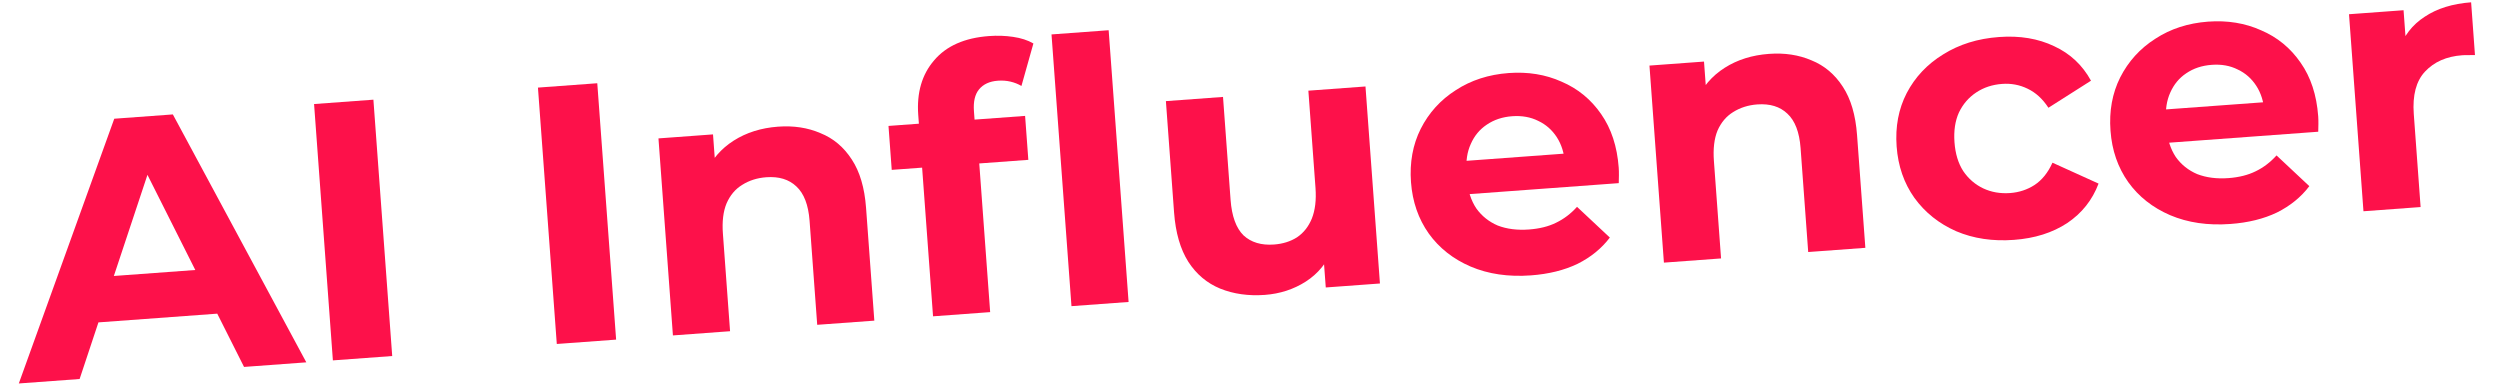 <?xml version="1.0" encoding="UTF-8"?> <svg xmlns="http://www.w3.org/2000/svg" width="78" height="12" viewBox="0 0 78 12" fill="none"><path d="M73.74 6.591L73.289 0.444L74.991 0.319L75.119 2.056L74.842 1.571C74.993 1.123 75.262 0.774 75.65 0.523C76.037 0.265 76.52 0.115 77.099 0.072L77.219 1.718C77.143 1.716 77.074 1.717 77.013 1.721C76.951 1.718 76.886 1.719 76.818 1.724C76.33 1.76 75.945 1.93 75.66 2.234C75.383 2.53 75.267 2.971 75.31 3.558L75.523 6.46L73.74 6.591Z" fill="#FD114A"></path><path d="M69.588 6.988C68.887 7.04 68.26 6.948 67.707 6.713C67.161 6.477 66.726 6.134 66.402 5.683C66.077 5.224 65.892 4.69 65.848 4.081C65.802 3.464 65.903 2.909 66.15 2.416C66.405 1.915 66.769 1.513 67.245 1.21C67.72 0.899 68.27 0.721 68.894 0.675C69.496 0.631 70.047 0.721 70.546 0.945C71.051 1.16 71.463 1.497 71.78 1.957C72.097 2.408 72.279 2.965 72.328 3.628C72.333 3.697 72.335 3.777 72.334 3.869C72.333 3.953 72.331 4.034 72.329 4.11L67.336 4.477L67.259 3.437L71.316 3.14L70.653 3.498C70.629 3.178 70.544 2.905 70.397 2.679C70.25 2.452 70.058 2.282 69.82 2.17C69.581 2.049 69.31 2 69.005 2.023C68.7 2.045 68.435 2.133 68.209 2.288C67.99 2.434 67.825 2.634 67.713 2.887C67.601 3.133 67.557 3.419 67.581 3.747L67.601 4.021C67.626 4.356 67.72 4.648 67.883 4.896C68.054 5.137 68.278 5.315 68.555 5.433C68.838 5.542 69.163 5.584 69.529 5.557C69.856 5.533 70.138 5.462 70.375 5.345C70.619 5.228 70.836 5.062 71.028 4.849L72.051 5.808C71.793 6.149 71.457 6.422 71.043 6.629C70.629 6.828 70.144 6.948 69.588 6.988Z" fill="#FD114A"></path><path d="M62.835 7.484C62.172 7.533 61.572 7.443 61.035 7.215C60.496 6.978 60.061 6.631 59.729 6.173C59.404 5.715 59.22 5.181 59.175 4.571C59.13 3.954 59.234 3.399 59.489 2.905C59.751 2.404 60.131 2.001 60.629 1.696C61.127 1.384 61.707 1.203 62.37 1.155C63.018 1.107 63.591 1.203 64.091 1.442C64.591 1.673 64.973 2.032 65.239 2.518L63.911 3.362C63.73 3.084 63.512 2.886 63.258 2.766C63.012 2.647 62.748 2.597 62.466 2.618C62.161 2.64 61.892 2.729 61.659 2.884C61.425 3.039 61.245 3.247 61.119 3.509C61 3.771 60.954 4.081 60.98 4.439C61.006 4.797 61.097 5.096 61.253 5.338C61.416 5.578 61.625 5.758 61.878 5.878C62.132 5.997 62.411 6.045 62.716 6.023C62.998 6.002 63.252 5.918 63.479 5.771C63.713 5.616 63.898 5.385 64.037 5.076L65.475 5.728C65.282 6.24 64.956 6.651 64.497 6.96C64.036 7.262 63.483 7.437 62.835 7.484Z" fill="#FD114A"></path><path d="M55.192 1.681C55.68 1.645 56.121 1.712 56.517 1.882C56.919 2.044 57.246 2.319 57.496 2.706C57.746 3.086 57.894 3.588 57.94 4.213L58.199 7.732L56.416 7.863L56.178 4.618C56.141 4.123 56.004 3.765 55.766 3.546C55.535 3.325 55.222 3.229 54.826 3.258C54.544 3.279 54.293 3.359 54.074 3.497C53.861 3.628 53.699 3.82 53.587 4.073C53.483 4.326 53.446 4.643 53.474 5.023L53.697 8.063L51.914 8.194L51.463 2.046L53.165 1.921L53.29 3.624L52.933 3.133C53.123 2.706 53.416 2.366 53.811 2.115C54.206 1.864 54.667 1.719 55.192 1.681Z" fill="#FD114A"></path><path d="M47.764 8.592C47.063 8.643 46.436 8.552 45.882 8.316C45.337 8.081 44.902 7.738 44.578 7.287C44.253 6.828 44.068 6.294 44.023 5.685C43.978 5.068 44.079 4.513 44.326 4.02C44.58 3.518 44.945 3.116 45.421 2.813C45.896 2.503 46.446 2.325 47.07 2.279C47.672 2.235 48.222 2.324 48.721 2.548C49.227 2.764 49.639 3.101 49.956 3.56C50.272 4.012 50.455 4.569 50.504 5.232C50.509 5.3 50.511 5.38 50.51 5.472C50.508 5.557 50.507 5.637 50.505 5.714L45.511 6.081L45.435 5.041L49.491 4.743L48.828 5.102C48.805 4.782 48.72 4.509 48.573 4.282C48.426 4.055 48.234 3.886 47.996 3.773C47.757 3.653 47.485 3.604 47.181 3.626C46.876 3.648 46.611 3.737 46.385 3.891C46.166 4.038 46 4.237 45.889 4.491C45.776 4.736 45.733 5.023 45.757 5.35L45.777 5.625C45.801 5.96 45.895 6.252 46.059 6.5C46.23 6.74 46.454 6.919 46.73 7.037C47.014 7.146 47.339 7.187 47.705 7.16C48.032 7.136 48.314 7.066 48.55 6.949C48.795 6.831 49.012 6.666 49.203 6.453L50.227 7.412C49.969 7.752 49.633 8.026 49.219 8.232C48.805 8.431 48.32 8.551 47.764 8.592Z" fill="#FD114A"></path><path d="M39.462 9.201C38.952 9.238 38.487 9.173 38.069 9.004C37.658 8.835 37.328 8.557 37.077 8.17C36.826 7.775 36.678 7.261 36.631 6.629L36.376 3.155L38.158 3.024L38.394 6.235C38.432 6.745 38.566 7.115 38.797 7.343C39.035 7.563 39.353 7.658 39.749 7.629C40.023 7.609 40.263 7.534 40.467 7.404C40.672 7.266 40.826 7.071 40.93 6.818C41.033 6.558 41.071 6.241 41.044 5.868L40.821 2.829L42.603 2.698L43.054 8.845L41.364 8.969L41.239 7.278L41.584 7.747C41.41 8.189 41.129 8.535 40.741 8.785C40.361 9.028 39.934 9.166 39.462 9.201Z" fill="#FD114A"></path><path d="M29.111 9.869L28.649 3.585C28.599 2.892 28.764 2.324 29.145 1.883C29.525 1.433 30.096 1.181 30.858 1.125C31.117 1.106 31.367 1.114 31.607 1.15C31.854 1.186 32.066 1.254 32.242 1.356L31.869 2.682C31.765 2.621 31.65 2.575 31.525 2.546C31.401 2.517 31.27 2.508 31.133 2.518C30.874 2.537 30.677 2.628 30.544 2.791C30.418 2.946 30.365 3.171 30.387 3.469L30.429 4.04L30.531 4.802L30.893 9.738L29.111 9.869ZM27.822 5.3L27.721 3.929L31.983 3.616L32.084 4.987L27.822 5.3ZM33.43 9.552L32.807 1.074L34.59 0.943L35.212 9.421L33.43 9.552Z" fill="#FD114A"></path><path d="M24.273 3.952C24.761 3.916 25.202 3.983 25.598 4.154C26 4.315 26.327 4.59 26.577 4.978C26.827 5.358 26.975 5.86 27.021 6.484L27.279 10.004L25.497 10.134L25.259 6.89C25.222 6.394 25.085 6.037 24.847 5.817C24.616 5.597 24.303 5.501 23.907 5.53C23.625 5.551 23.374 5.63 23.155 5.769C22.942 5.899 22.78 6.091 22.669 6.345C22.564 6.597 22.526 6.914 22.555 7.295L22.778 10.334L20.995 10.465L20.544 4.318L22.246 4.193L22.371 5.895L22.014 5.405C22.204 4.977 22.497 4.638 22.892 4.387C23.287 4.136 23.748 3.991 24.273 3.952Z" fill="#FD114A"></path><path d="M17.372 10.732L16.784 2.733L18.635 2.597L19.223 10.596L17.372 10.732Z" fill="#FD114A"></path><path d="M10.386 11.244L9.799 3.246L11.65 3.11L12.237 11.108L10.386 11.244Z" fill="#FD114A"></path><path d="M0.587 11.964L3.565 3.704L5.393 3.57L9.557 11.305L7.614 11.448L4.171 4.601L4.902 4.548L2.484 11.825L0.587 11.964ZM2.244 10.119L2.632 8.678L6.745 8.376L7.351 9.744L2.244 10.119Z" fill="#FD114A"></path></svg> 